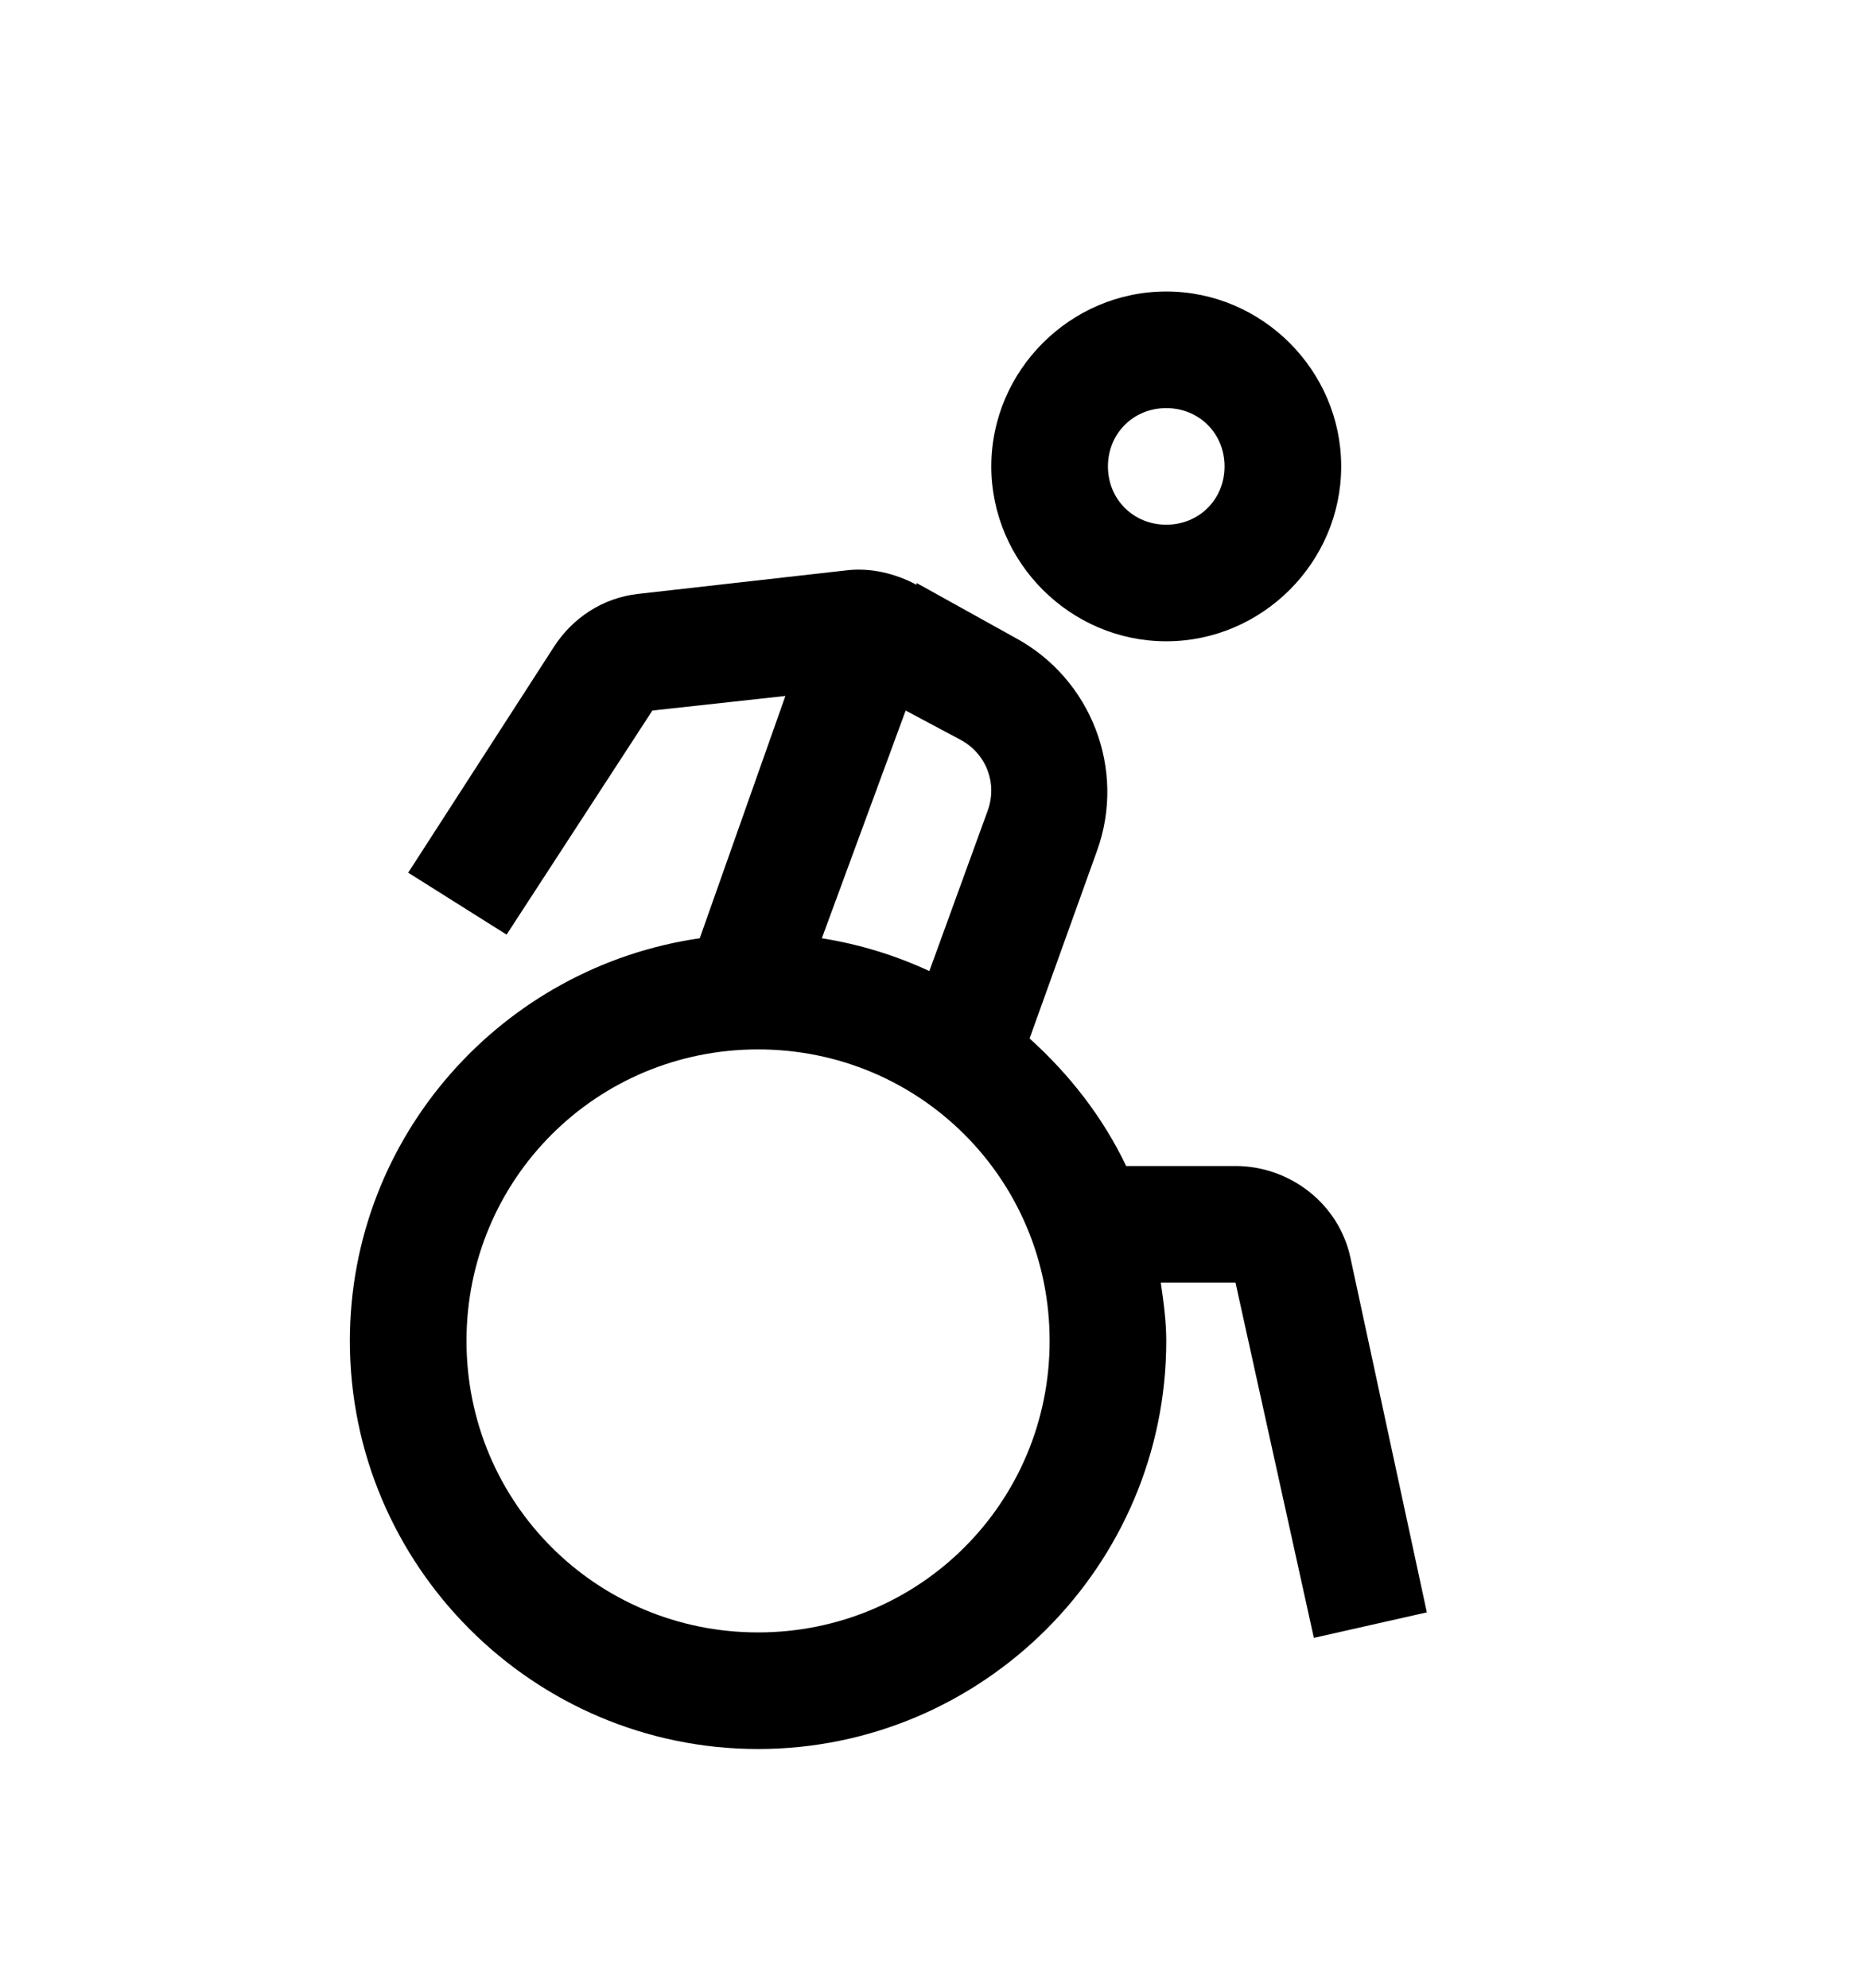 <svg version="1.1" xmlns="http://www.w3.org/2000/svg" xmlns:xlink="http://www.w3.org/1999/xlink" id="wheelchair" viewBox="0 0 512 545.5"><path d="M320 80c26.32 0 48 21.68 48 48s-21.68 48-48 48-48-21.68-48-48 21.68-48 48-48zm0 32c-9.026 0-16 6.974-16 16s6.974 16 16 16 16-6.974 16-16-6.974-16-16-16zm-87.5 44.5c6.46-.735 13.242.912 19 4v-.5l27 15c20.895 11.2 30.572 36.193 22.5 58.5L282.5 285c10.93 9.845 20.1 21.586 26.5 35h30c14.94 0 28.32 10.372 31.5 25l21 97.5-31 7L339 352h-20.5c.757 5.238 1.5 10.558 1.5 16 0 61.666-50.334 112-112 112S96 429.666 96 368c0-56.225 41.876-102.677 96-110.5l23.5-66.5-36.5 4-40 61.5-27-17 40-62c5.203-8.062 13.514-13.414 23-14.5zm16 38.5l-23 62.5c10.357 1.64 20.28 4.713 29.5 9l16-44c2.744-7.582-.396-15.69-7.5-19.5zM208 288c-44.372 0-80 35.628-80 80s35.628 80 80 80 80-35.628 80-80-35.628-80-80-80z"/></svg>